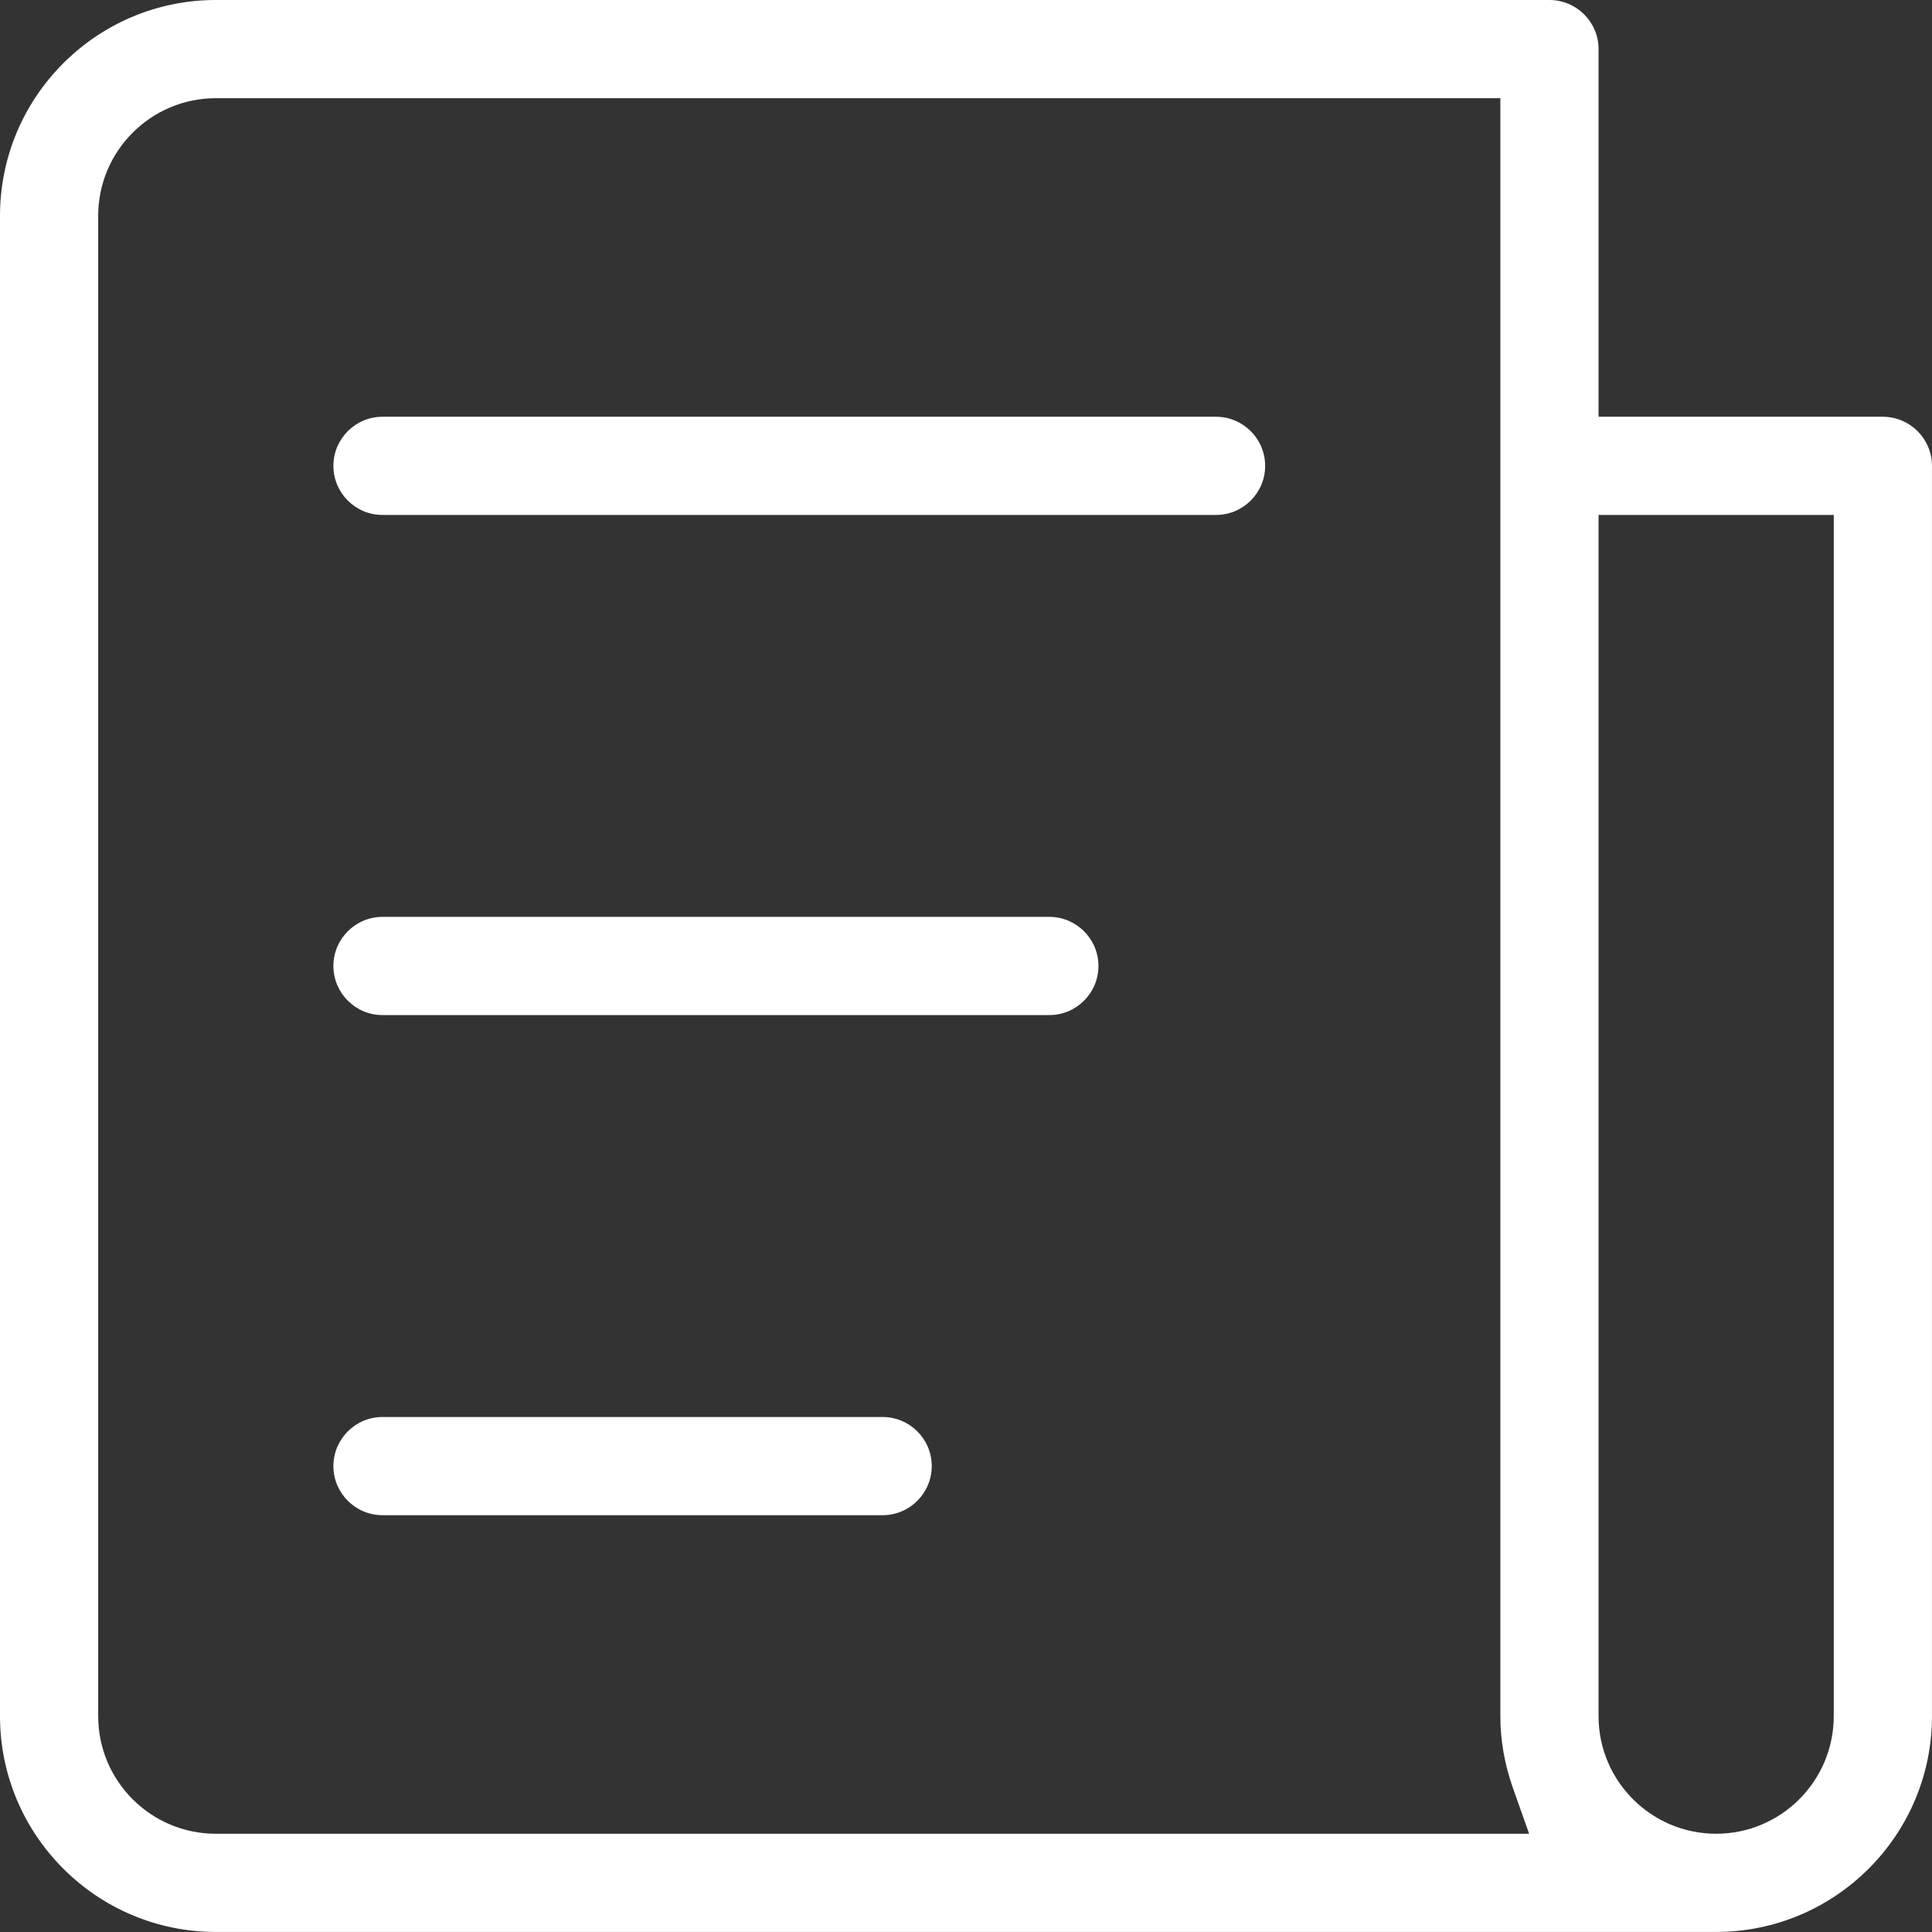 <svg xmlns="http://www.w3.org/2000/svg" width="69" height="69">
    <rect width="100%" height="100%" fill="#333333" stroke="none"/>
    <path fill="#FFFFFF" fill-rule="evenodd" d="M61.291 68.998H7.707C3.457 68.998 0 65.541 0 61.291V7.707C0 3.457 3.457 0 7.707 0h47.631c.967 0 1.753.786 1.753 1.753v13.131h10.154c.967 0 1.754.787 1.754 1.754v44.653c0 4.25-3.458 7.707-7.708 7.707zm-7.257-5.138c-.299-.845-.45-1.709-.45-2.569V3.507H7.707c-2.316 0-4.2 1.884-4.2 4.2v53.584c0 2.316 1.884 4.2 4.2 4.2h46.905l-.578-1.631zm11.457-45.469h-8.4v42.9c0 2.316 1.884 4.2 4.2 4.2 2.316 0 4.2-1.884 4.2-4.2v-42.9zm-51.83-3.507H43.43c.967 0 1.754.787 1.754 1.754s-.787 1.753-1.754 1.753H13.661c-.967 0-1.754-.786-1.754-1.753 0-.967.787-1.754 1.754-1.754zm0 17.861h23.815c.967 0 1.754.787 1.754 1.754s-.787 1.754-1.754 1.754H13.661c-.967 0-1.754-.787-1.754-1.754s.787-1.754 1.754-1.754zm0 17.862h17.862c.967 0 1.753.786 1.753 1.753 0 .967-.786 1.754-1.753 1.754H13.661c-.967 0-1.754-.787-1.754-1.754s.787-1.753 1.754-1.753z"/>
</svg>

